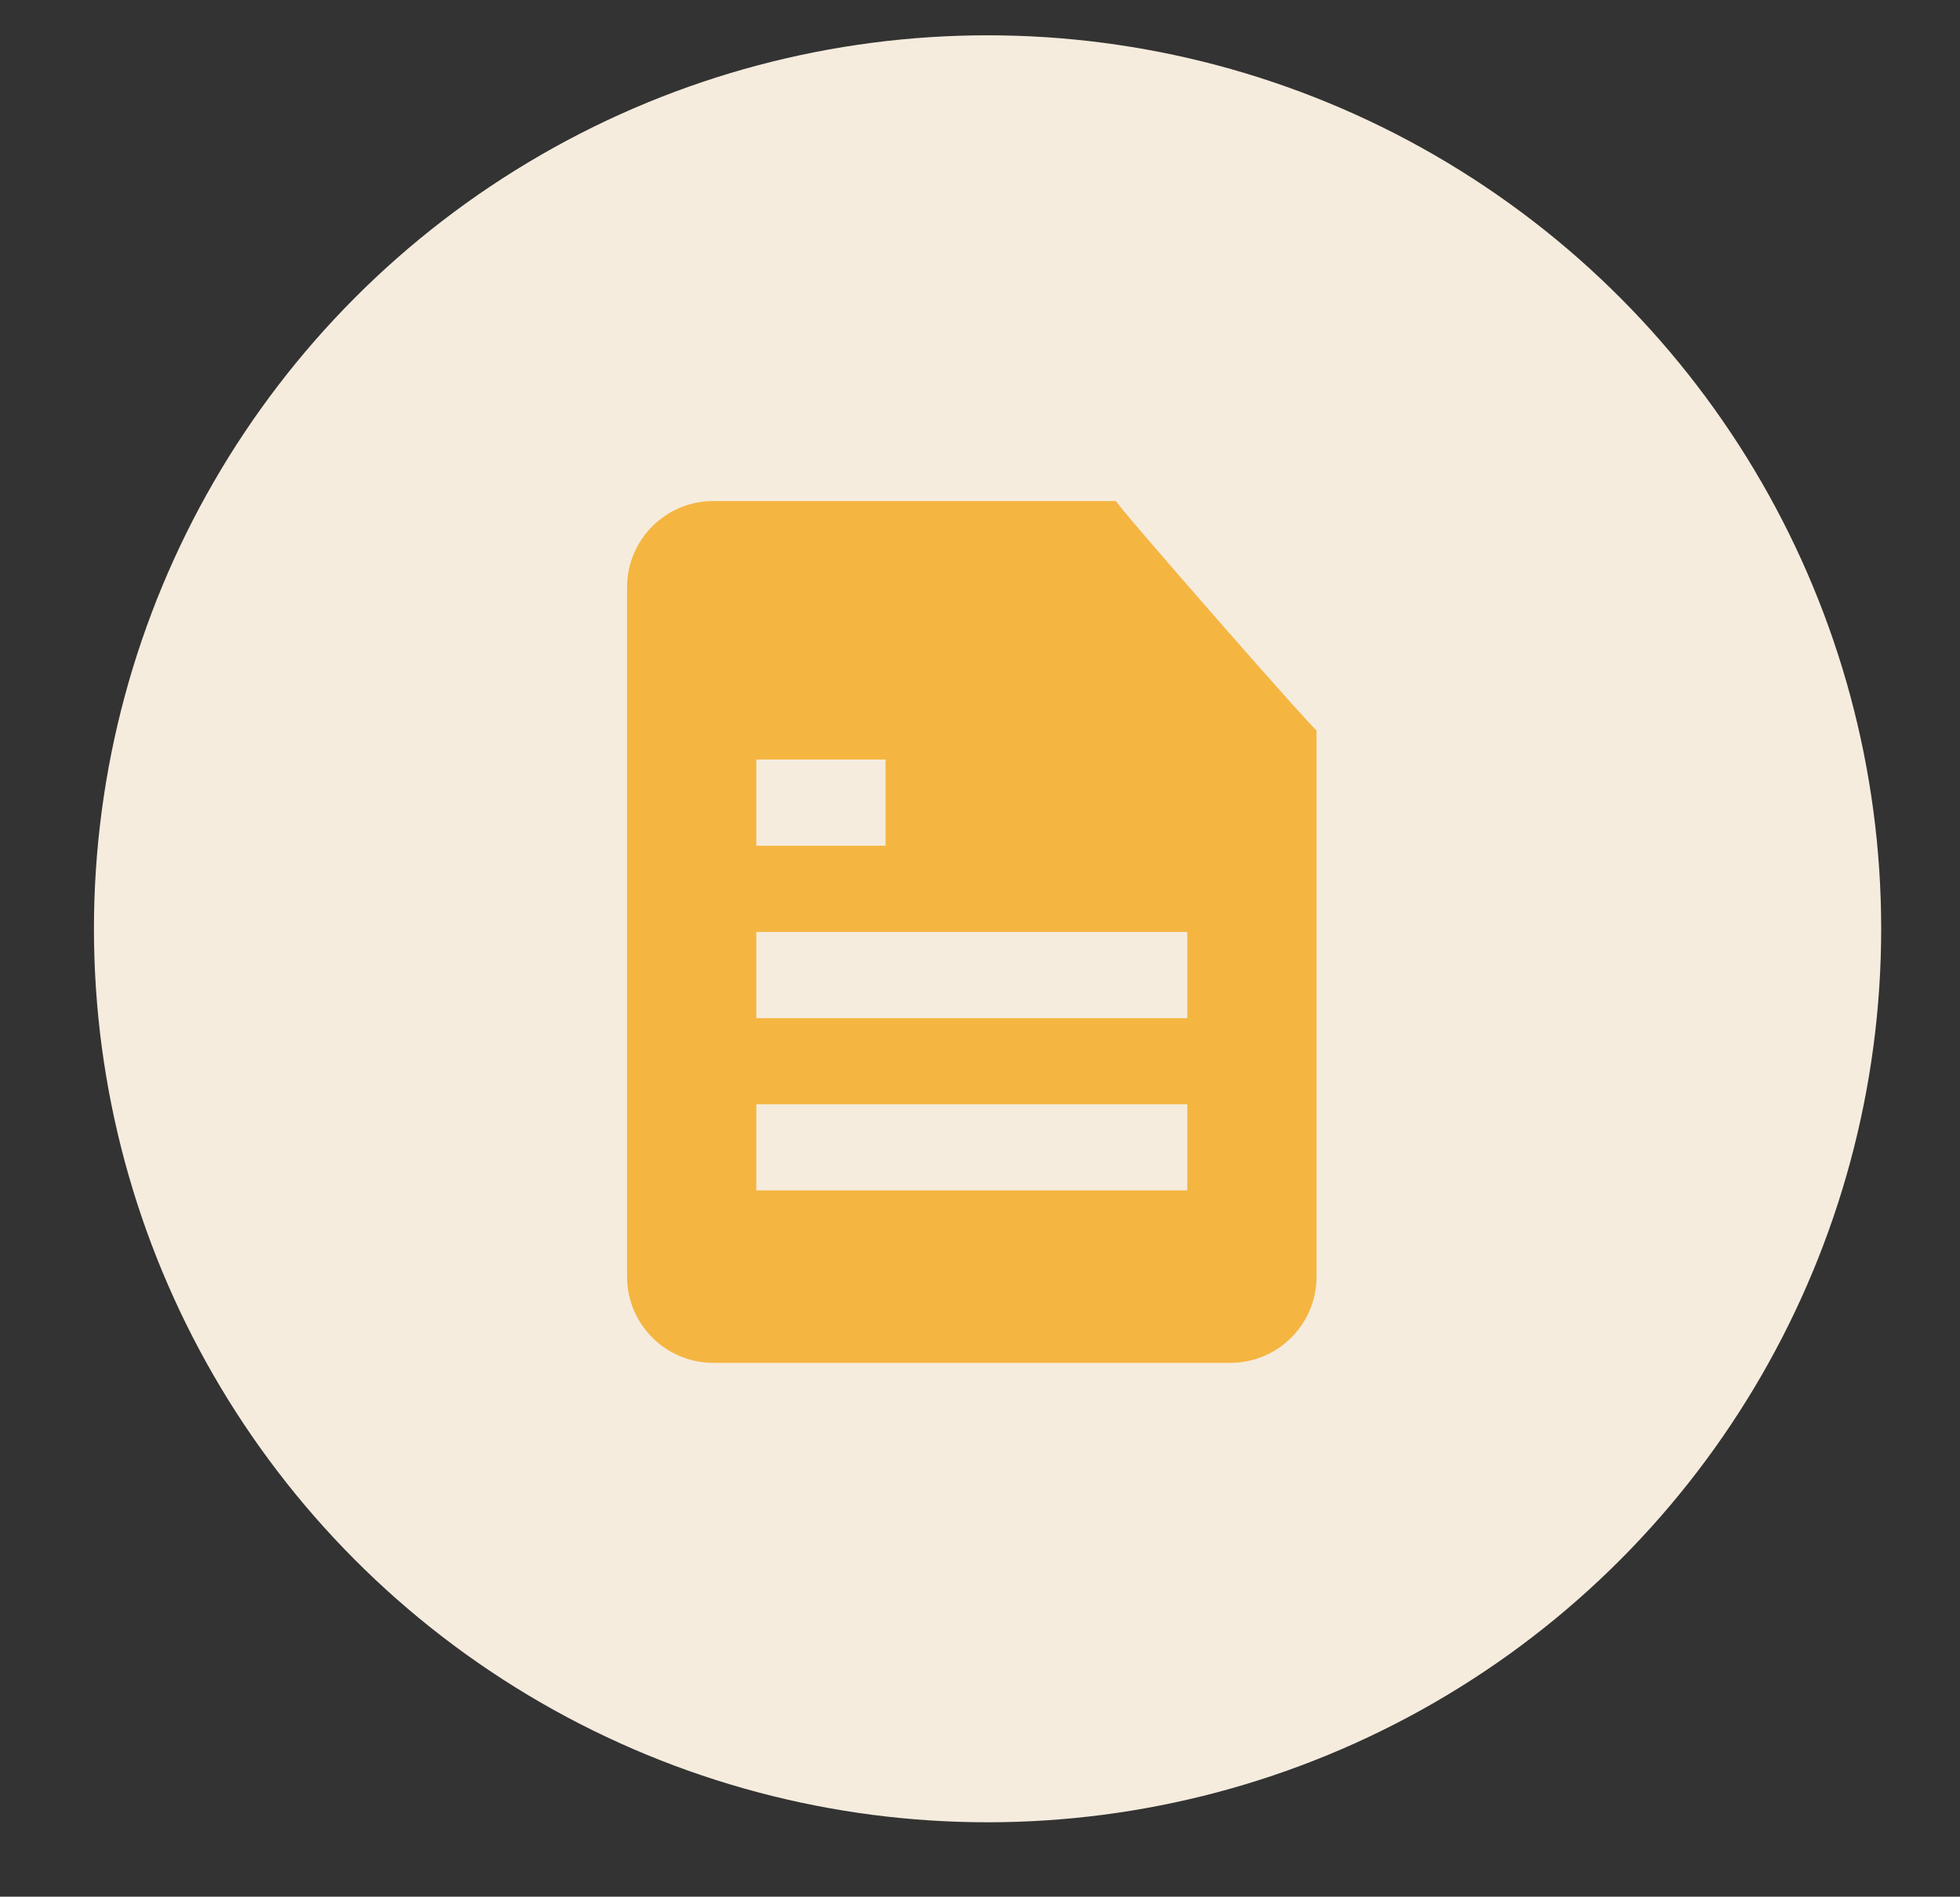 <?xml version="1.0" encoding="utf-8"?>
<!-- Generator: Adobe Illustrator 26.2.1, SVG Export Plug-In . SVG Version: 6.00 Build 0)  -->
<svg version="1.1" id="Camada_1" xmlns="http://www.w3.org/2000/svg" xmlns:xlink="http://www.w3.org/1999/xlink" x="0px" y="0px"
	 viewBox="0 0 1243.4 1203.4" style="enable-background:new 0 0 1243.4 1203.4;" xml:space="preserve">
<rect x="0" y="0" width="1243.4" height="1203.4" fill="#333333" stroke="none"/>
<style type="text/css">
	.st0{fill:#F5ECDE;}
	.st1{fill:#F5B541;}
</style>
<circle class="st0" cx="626.5" cy="589.3" r="566.9"/>
<g>
	<path class="st1" d="M708,317.9H452.5c-30.2,0-54.7,24.5-54.7,54.7V810c0,30.2,24.5,54.7,54.7,54.7h328c30.2,0,54.7-24.5,54.7-54.7
		V463.3C834.2,464.4,707,319,708,317.9z M479.8,481.9h82v54.7h-82V481.9z M753.2,755.3H479.8v-54.7h273.4L753.2,755.3L753.2,755.3z
		 M753.2,646H479.8v-54.7h273.4L753.2,646L753.2,646z"/>
</g>
</svg>
